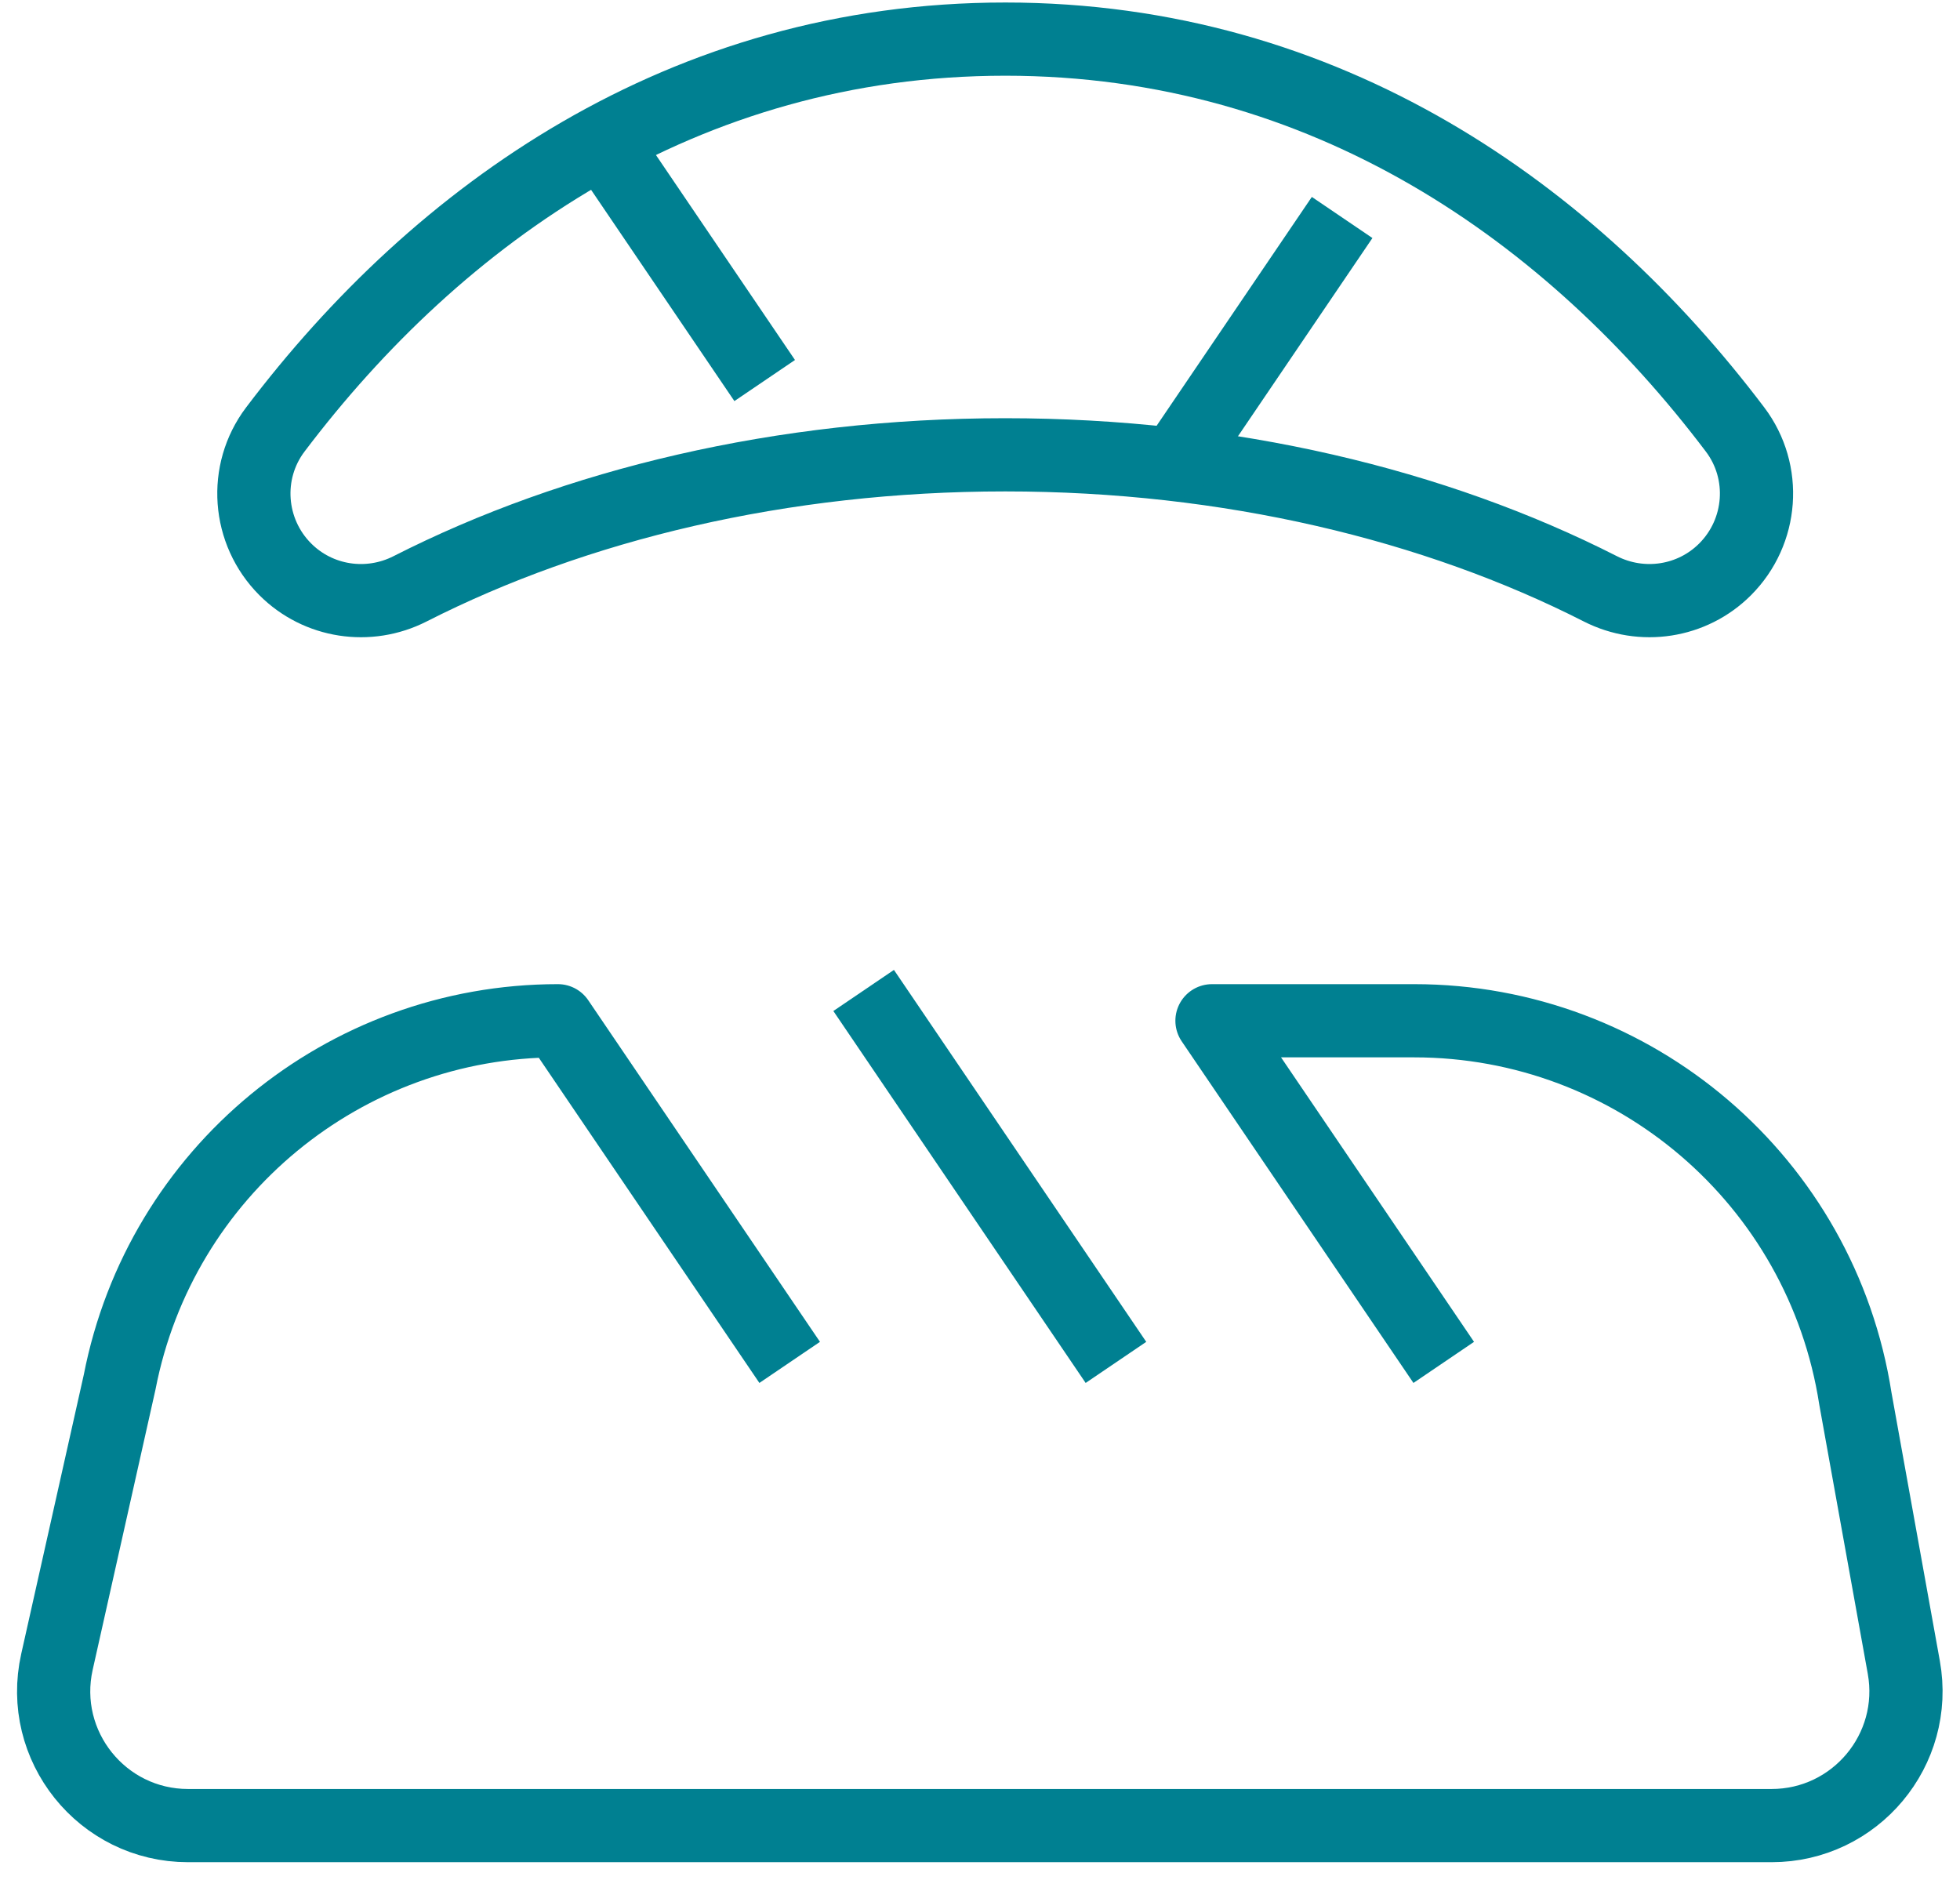 <?xml version="1.0" encoding="UTF-8" standalone="no"?><!DOCTYPE svg PUBLIC "-//W3C//DTD SVG 1.1//EN" "http://www.w3.org/Graphics/SVG/1.1/DTD/svg11.dtd"><svg width="100%" height="100%" viewBox="0 0 589 565" version="1.1" xmlns="http://www.w3.org/2000/svg" xmlns:xlink="http://www.w3.org/1999/xlink" xml:space="preserve" xmlns:serif="http://www.serif.com/" style="fill-rule:evenodd;clip-rule:evenodd;stroke-linecap:square;stroke-linejoin:round;stroke-miterlimit:10;"><g id="Pekaru"><path d="M265.71,306.752l63.468,93.566" style="fill:none;fill-rule:nonzero;stroke:#008091;stroke-width:22px;"/><path d="M181.846,43.669l41.774,61.585" style="fill:none;fill-rule:nonzero;stroke:#008091;stroke-width:22px;"/><path d="M427.683,400.319l-63.469,-93.566l60.772,0c66.139,0 122.413,48.199 132.575,113.553l14.555,80.764c4.464,24.773 -14.575,47.551 -39.748,47.551l-475.84,0c-25.867,0 -45.067,-23.979 -39.41,-49.22l18.843,-84.079c12.255,-63.05 67.475,-108.569 131.704,-108.569l63.469,93.566" style="fill:none;fill-rule:nonzero;stroke:#008091;stroke-width:22px;"/><path d="M302.075,11.755c-96.691,0 -170.376,52.532 -219.34,117.318c-9.647,12.765 -8.31,30.716 3.003,42.03l0.006,0.006c9.896,9.896 25.018,12.186 37.492,5.838c49.653,-25.265 111.622,-40.268 178.839,-40.268c67.215,0 129.182,15.002 178.835,40.266c12.476,6.348 27.601,4.057 37.496,-5.842c11.31,-11.314 12.645,-29.262 3,-42.025c-48.963,-64.789 -122.638,-117.323 -219.331,-117.323Z" style="fill:none;fill-rule:nonzero;stroke:#008091;stroke-width:22px;"/><path d="M397.149,74.461l-41.774,61.585" style="fill:none;fill-rule:nonzero;stroke:#008091;stroke-width:22px;"/></g></svg>